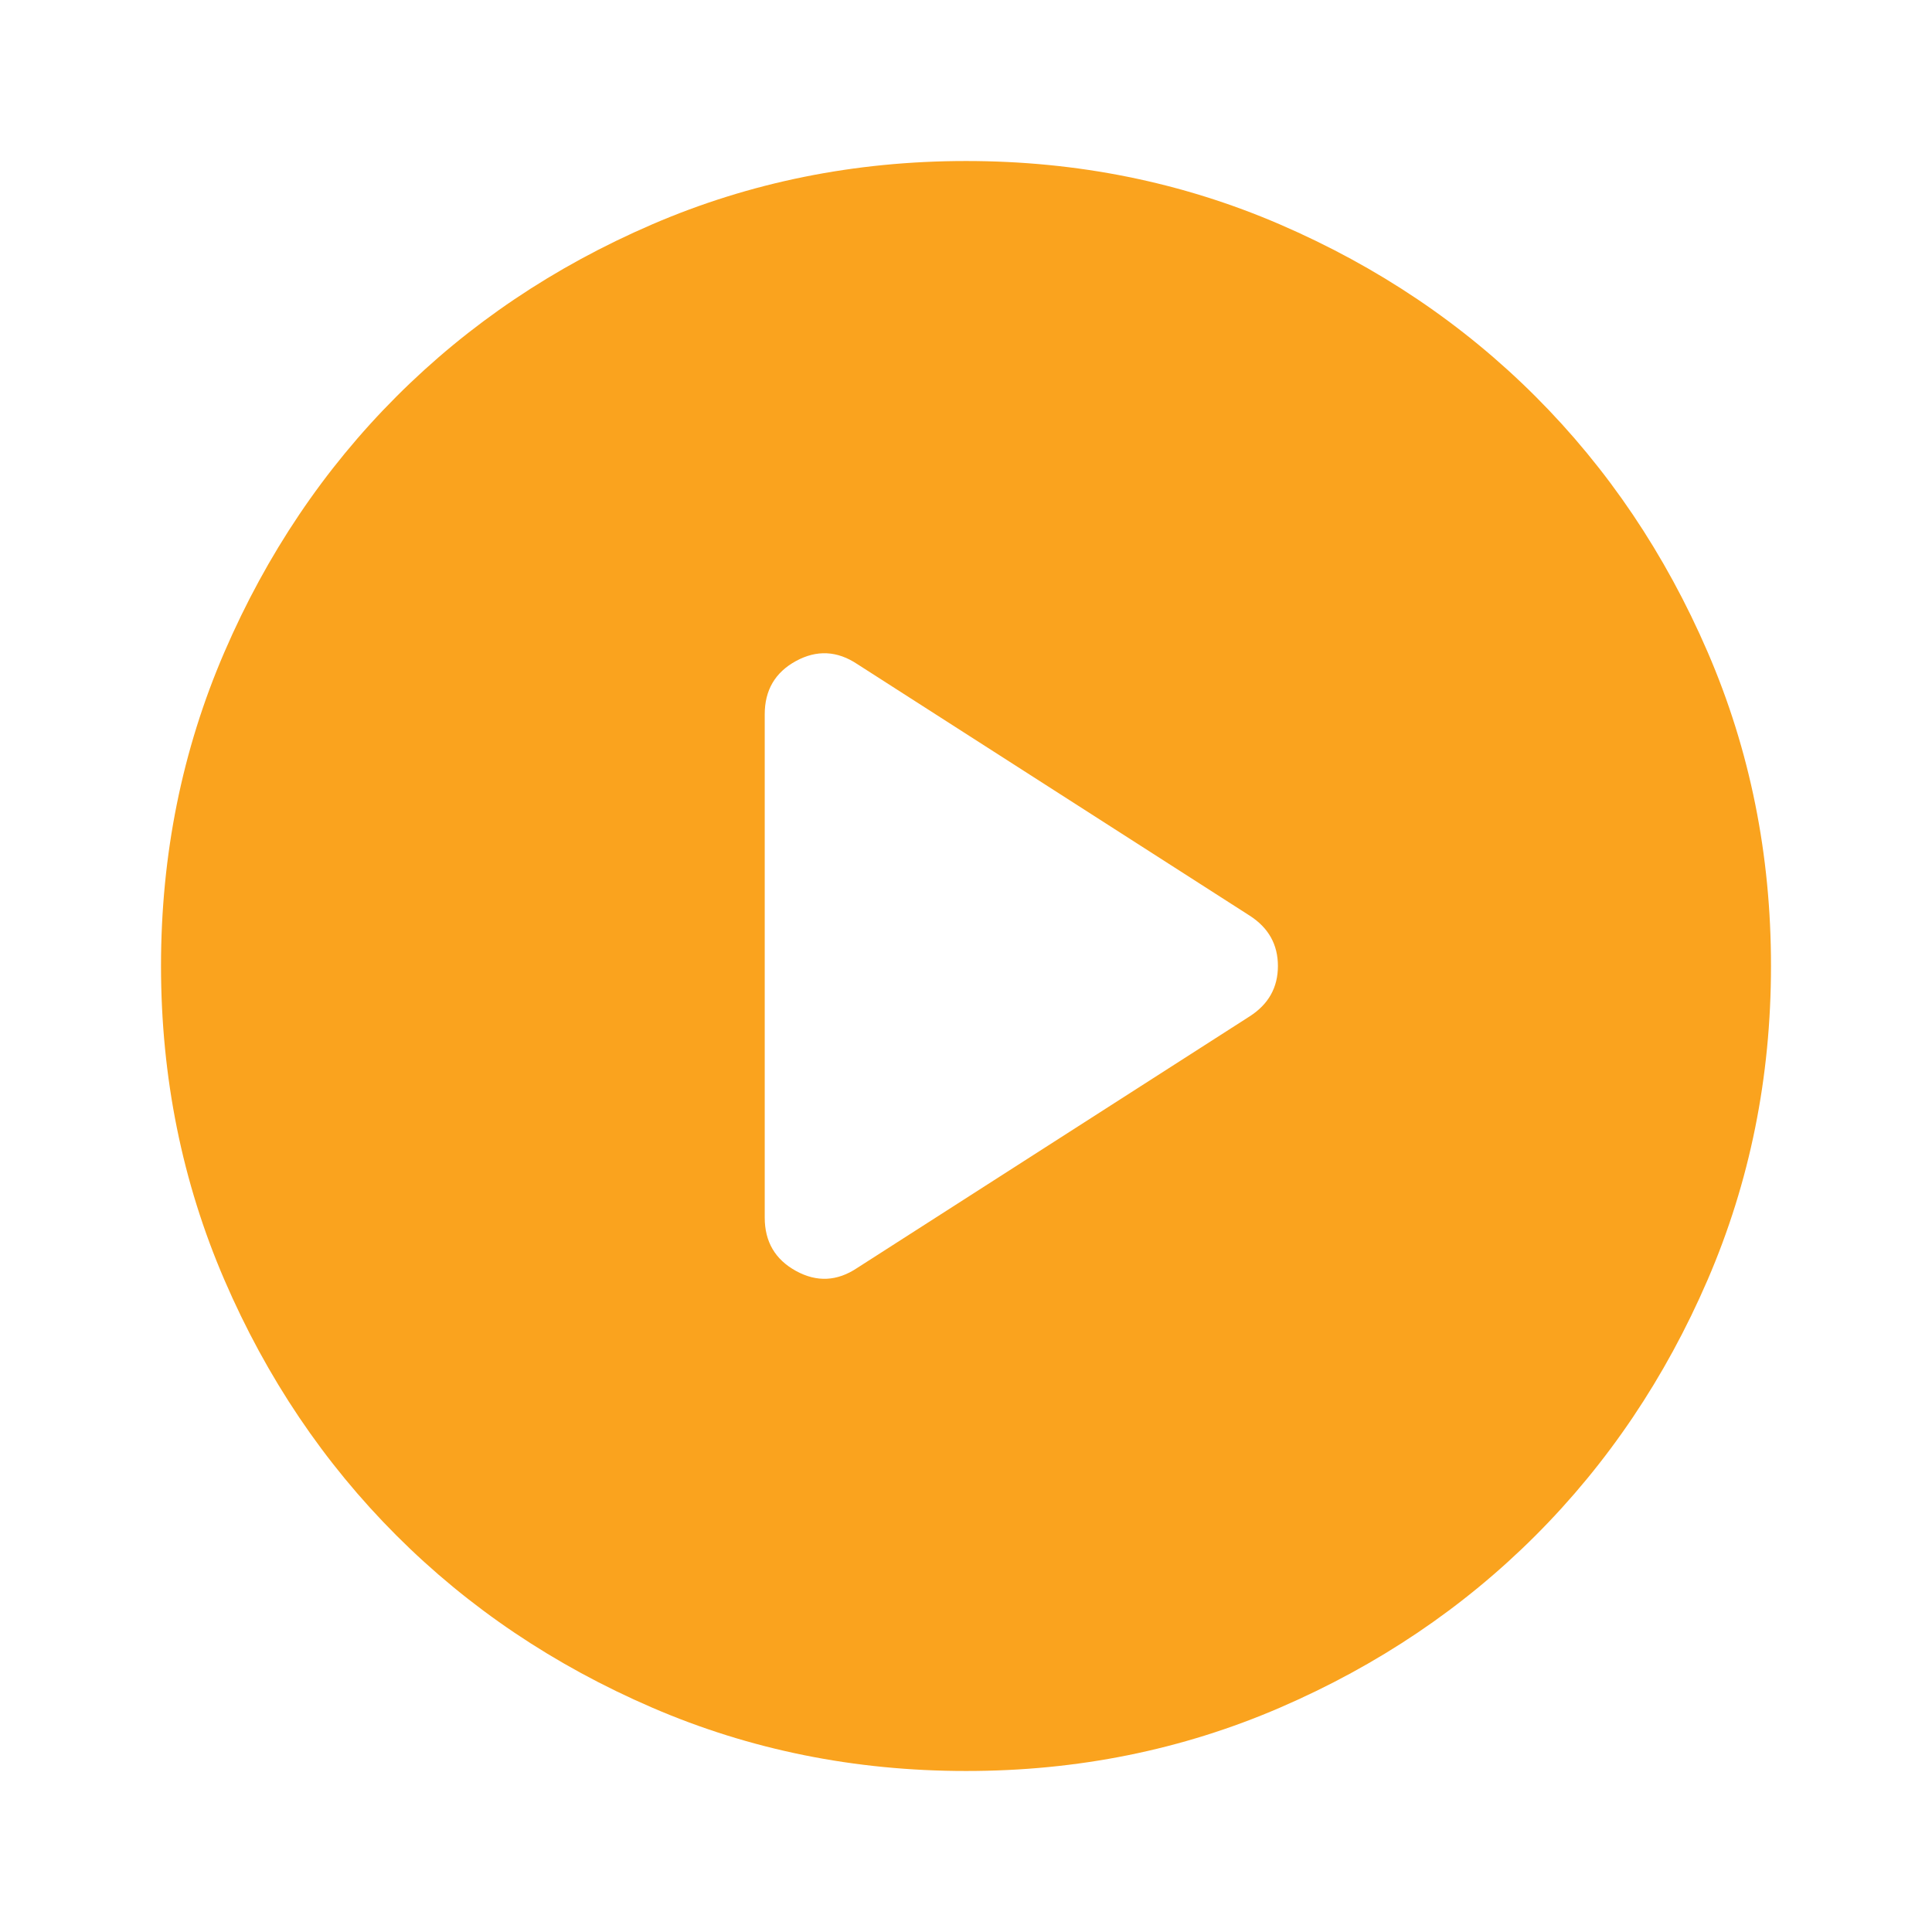 <svg xmlns="http://www.w3.org/2000/svg" width="56" height="56" viewBox="0 0 56 56" fill="none">
<path d="M24.85 36.75L36.225 29.458C36.769 29.108 37.041 28.622 37.041 28C37.041 27.378 36.769 26.892 36.225 26.542L24.85 19.25C24.267 18.861 23.673 18.832 23.07 19.161C22.466 19.491 22.165 20.007 22.166 20.708V35.292C22.166 35.992 22.468 36.507 23.072 36.839C23.675 37.17 24.268 37.141 24.85 36.75ZM28 51.333C24.772 51.333 21.739 50.721 18.9 49.495C16.061 48.269 13.591 46.607 11.492 44.508C9.392 42.408 7.729 39.939 6.505 37.1C5.281 34.261 4.668 31.228 4.667 28C4.667 24.772 5.279 21.739 6.505 18.9C7.731 16.061 9.393 13.592 11.492 11.492C13.591 9.392 16.061 7.73 18.9 6.505C21.739 5.281 24.772 4.668 28 4.667C31.228 4.667 34.261 5.28 37.1 6.505C39.939 7.731 42.408 9.393 44.508 11.492C46.608 13.592 48.271 16.061 49.497 18.9C50.723 21.739 51.335 24.772 51.333 28C51.333 31.228 50.72 34.261 49.495 37.1C48.269 39.939 46.607 42.408 44.508 44.508C42.408 46.608 39.939 48.271 37.1 49.497C34.261 50.723 31.228 51.335 28 51.333Z" fill="#FAA31E"/>
</svg>